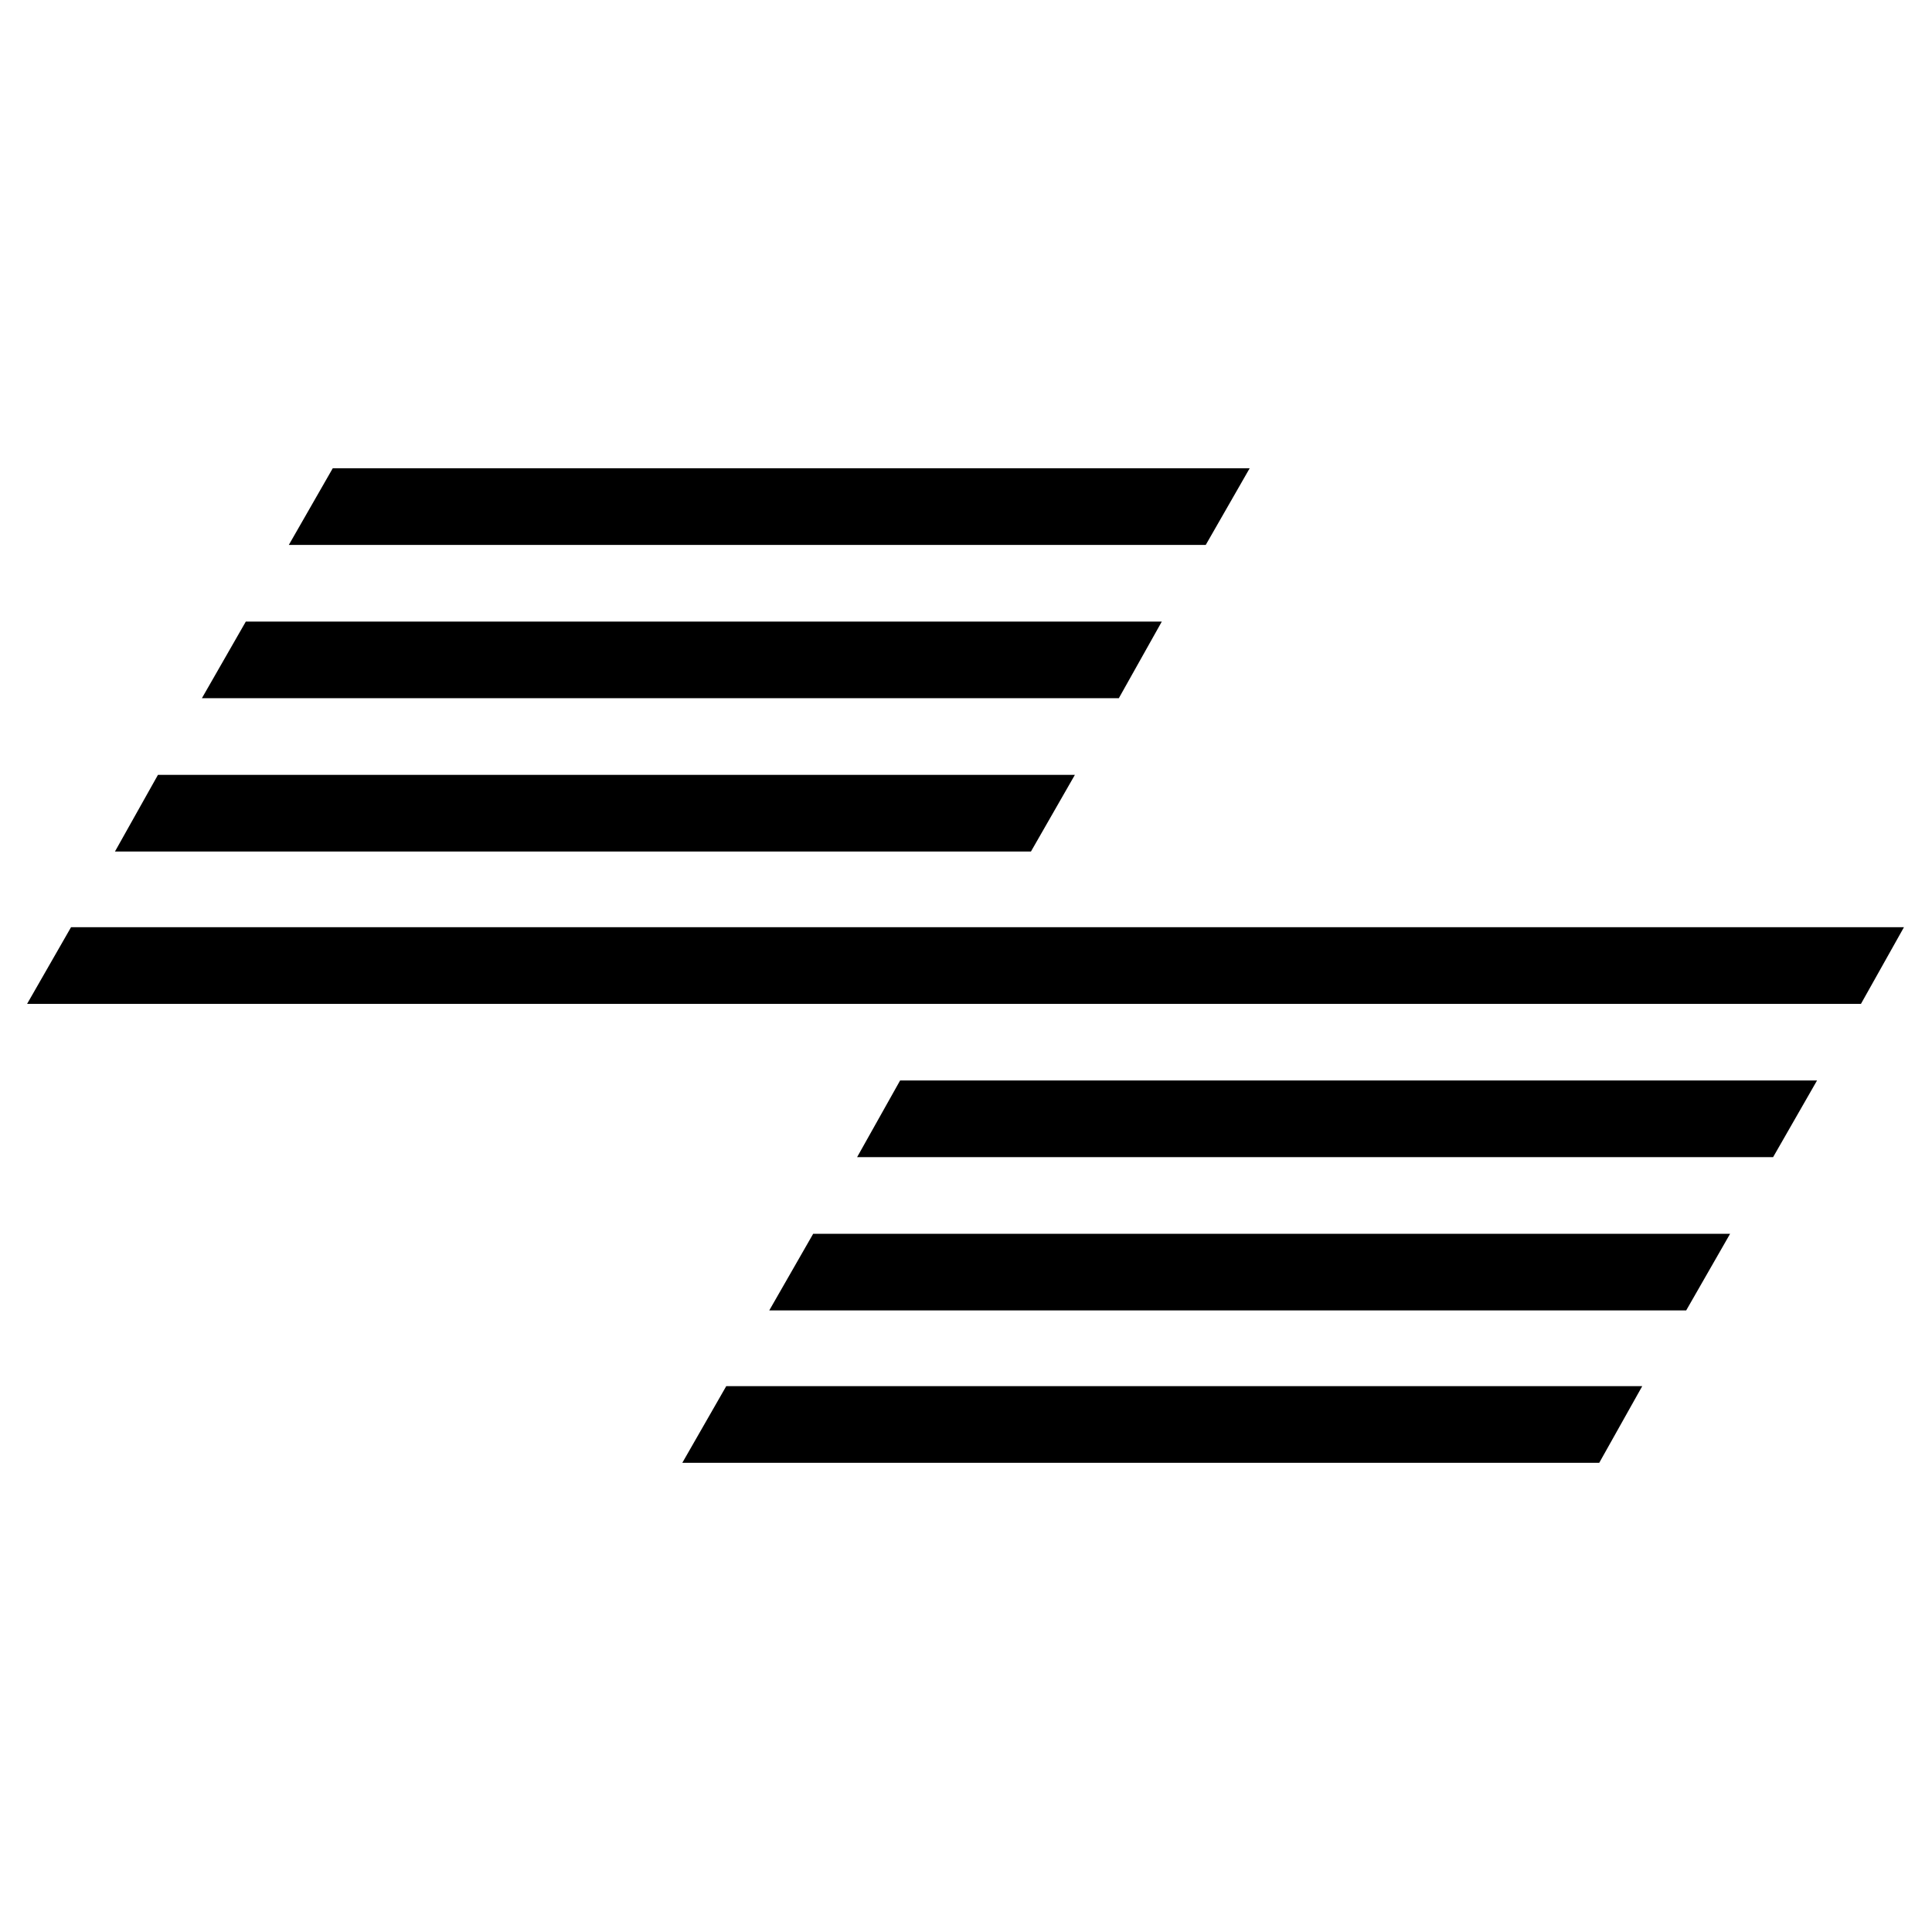 <?xml version="1.0" encoding="UTF-8"?>
<svg id="Layer_1" xmlns="http://www.w3.org/2000/svg" version="1.1" viewBox="0 0 206.7 206.7">
  <!-- Generator: Adobe Illustrator 29.1.0, SVG Export Plug-In . SVG Version: 2.1.0 Build 142)  -->
  <polygon points="199.1 107.4 2.9 107.4 7.6 99.2 203.7 99.2 199.1 107.4"/>
  <g>
    <polygon points="189.7 123.8 91.7 123.8 96.3 115.6 194.4 115.6 189.7 123.8"/>
    <polygon points="180.4 140.2 82.3 140.2 87 132 185.1 132 180.4 140.2"/>
    <polygon points="171.1 156.5 73 156.5 77.7 148.3 175.7 148.3 171.1 156.5"/>
  </g>
  <polygon points="129 58.3 30.9 58.3 35.6 50.1 133.7 50.1 129 58.3"/>
  <polygon points="119.7 74.7 21.6 74.7 26.3 66.5 124.3 66.5 119.7 74.7"/>
  <polygon points="110.3 91.1 12.3 91.1 16.9 82.9 115 82.9 110.3 91.1"/>
</svg>